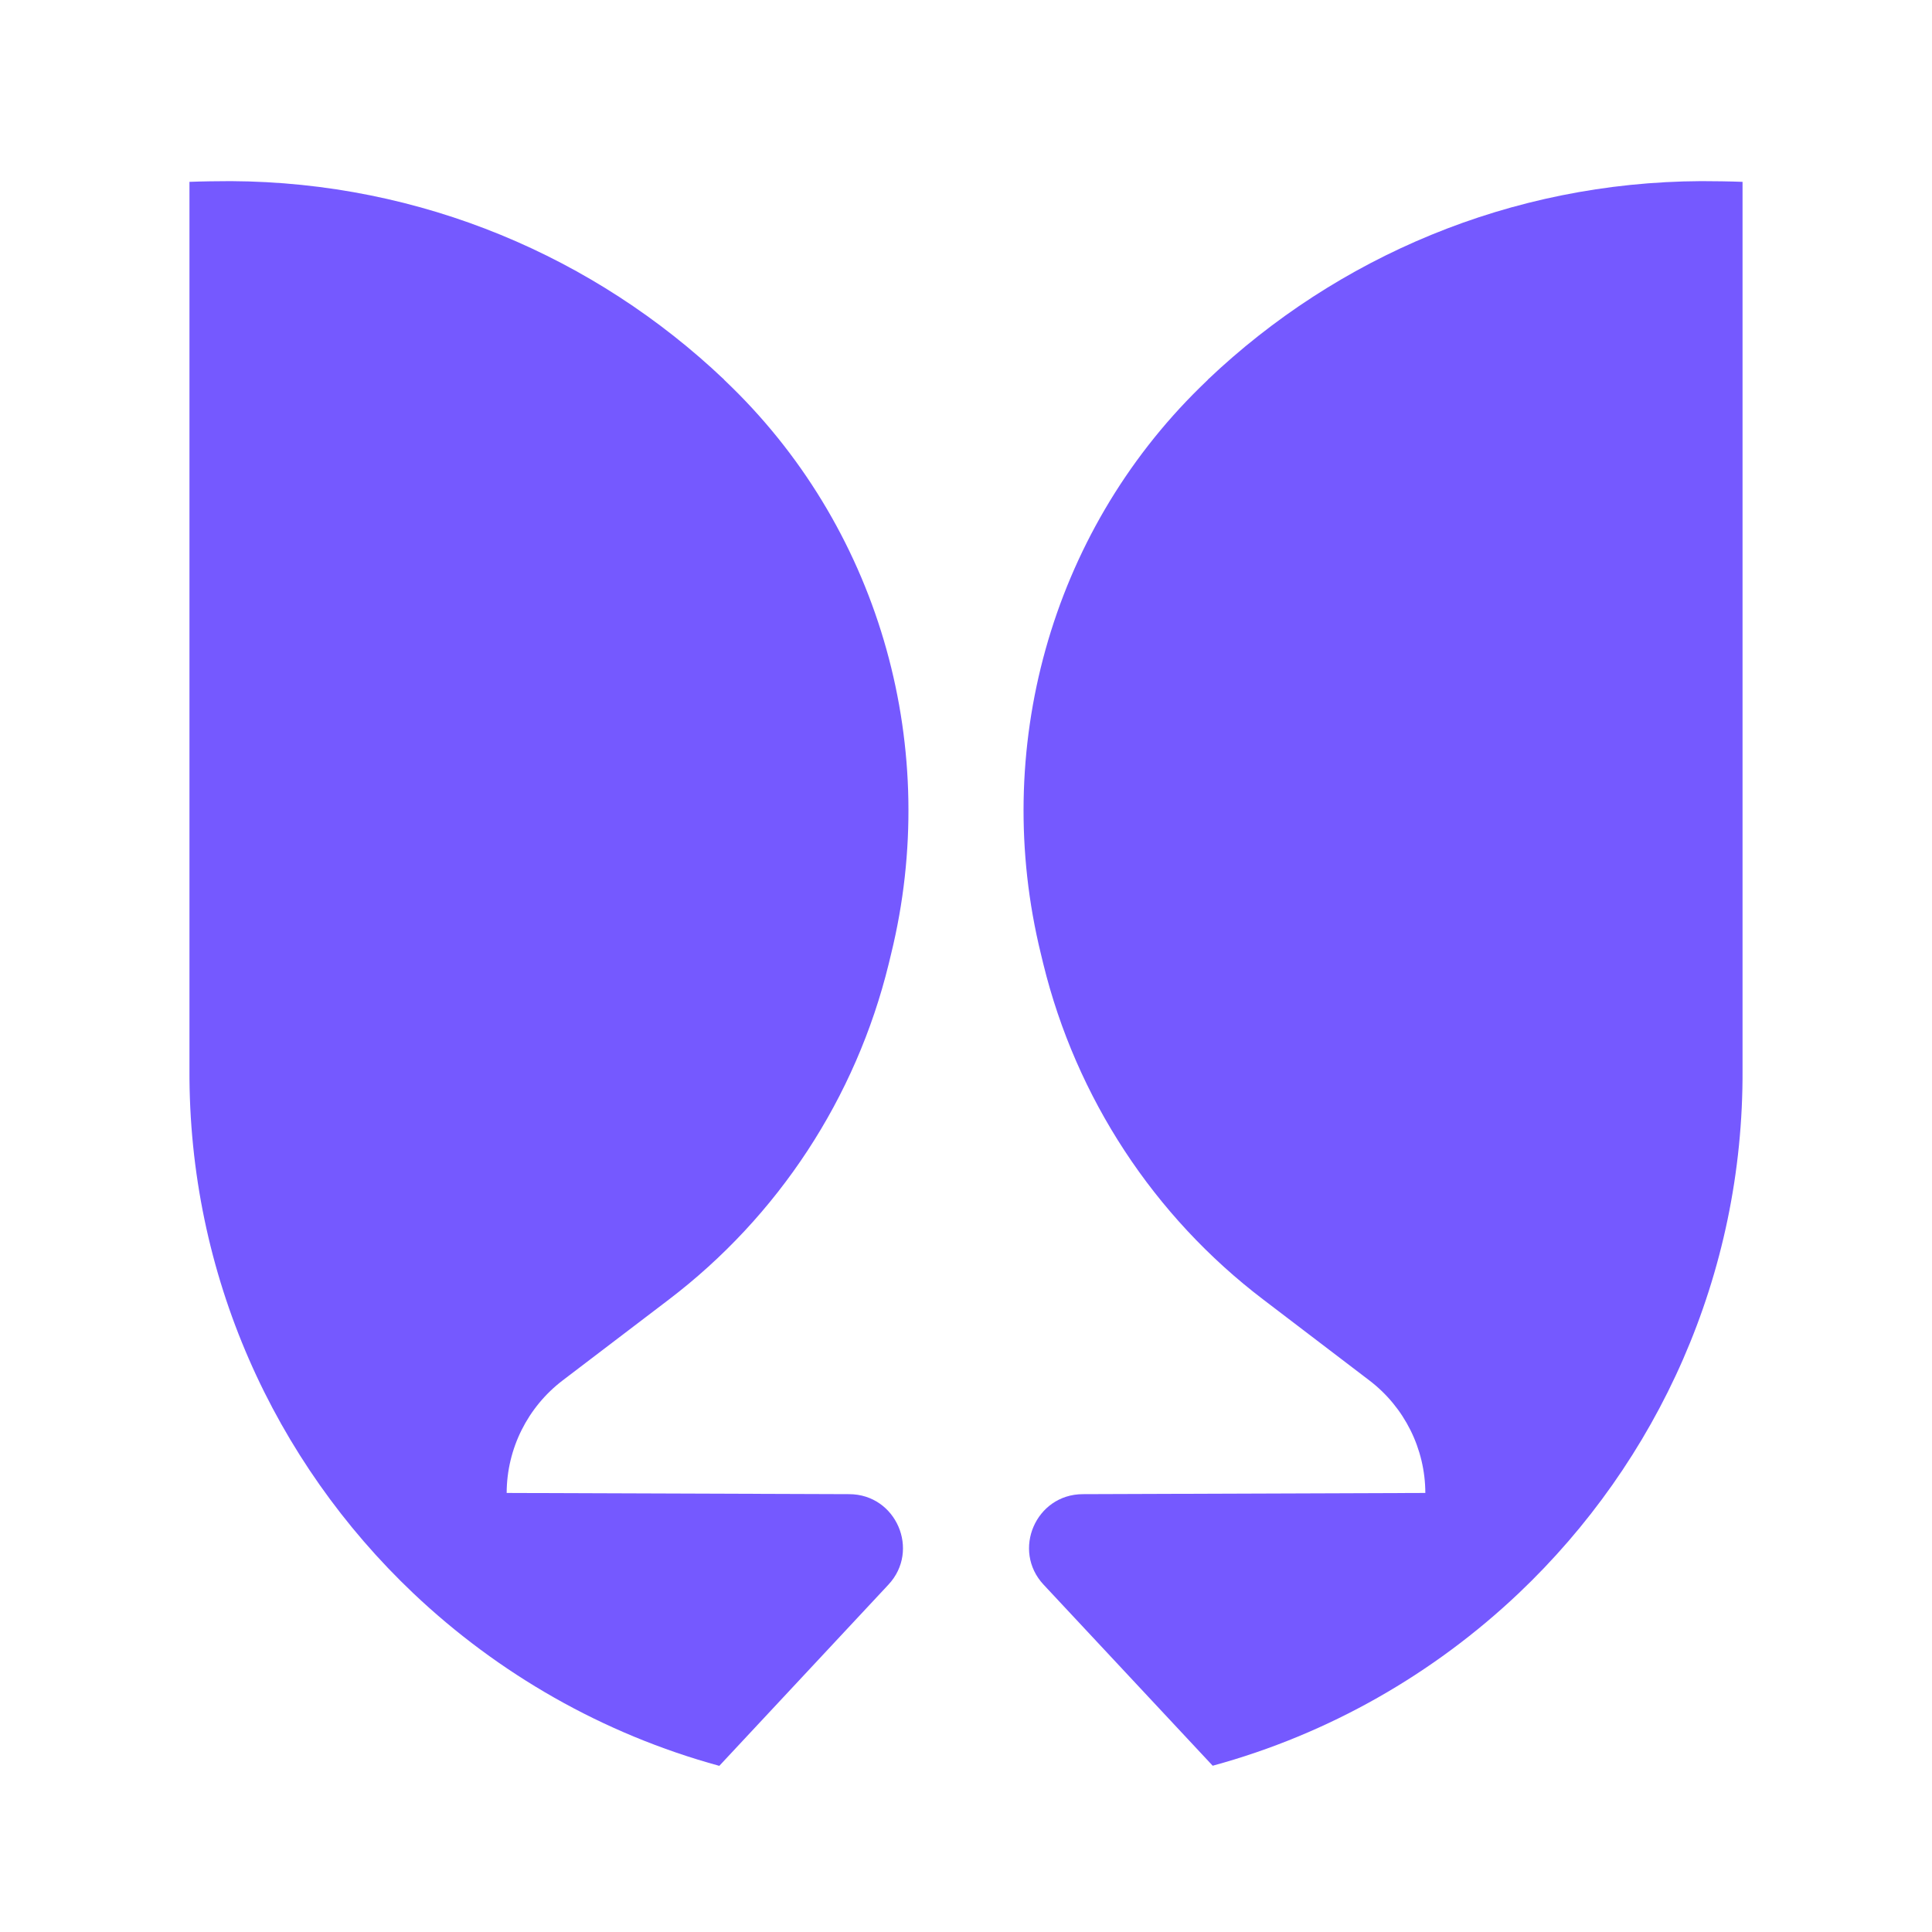 <svg width="16" height="16" viewBox="0 0 16 16" fill="none" xmlns="http://www.w3.org/2000/svg">
<rect width="16" height="16" fill="white"/>
<path d="M4.198 12.364H4.196C4.197 11.998 4.369 11.653 4.661 11.431L5.537 10.764C6.445 10.073 7.089 9.091 7.36 7.982L7.38 7.899C7.793 6.213 7.302 4.424 6.062 3.208C6.04 3.187 6.018 3.165 5.996 3.144V3.141H5.994C4.93 2.132 3.495 1.508 1.911 1.5C1.81 1.5 1.67 1.502 1.569 1.506V8.857C1.561 10.562 2.273 12.104 3.422 13.194C4.126 13.861 4.992 14.36 5.957 14.624L7.357 13.124C7.623 12.84 7.422 12.375 7.033 12.374L4.198 12.364Z" fill="#7559FF"/>
<path d="M11.802 12.364H11.804C11.803 11.998 11.631 11.653 11.339 11.431L10.464 10.764C9.555 10.073 8.912 9.091 8.64 7.982L8.62 7.899C8.207 6.213 8.698 4.424 9.938 3.208C9.96 3.187 9.982 3.165 10.004 3.144V3.141H10.006C11.07 2.132 12.505 1.508 14.089 1.5C14.191 1.5 14.33 1.502 14.431 1.506V8.857C14.44 10.562 13.727 12.104 12.578 13.194C11.874 13.861 11.008 14.36 10.043 14.623L8.643 13.124C8.377 12.84 8.578 12.375 8.967 12.374L11.802 12.364Z" fill="#7559FF"/>
</svg>

